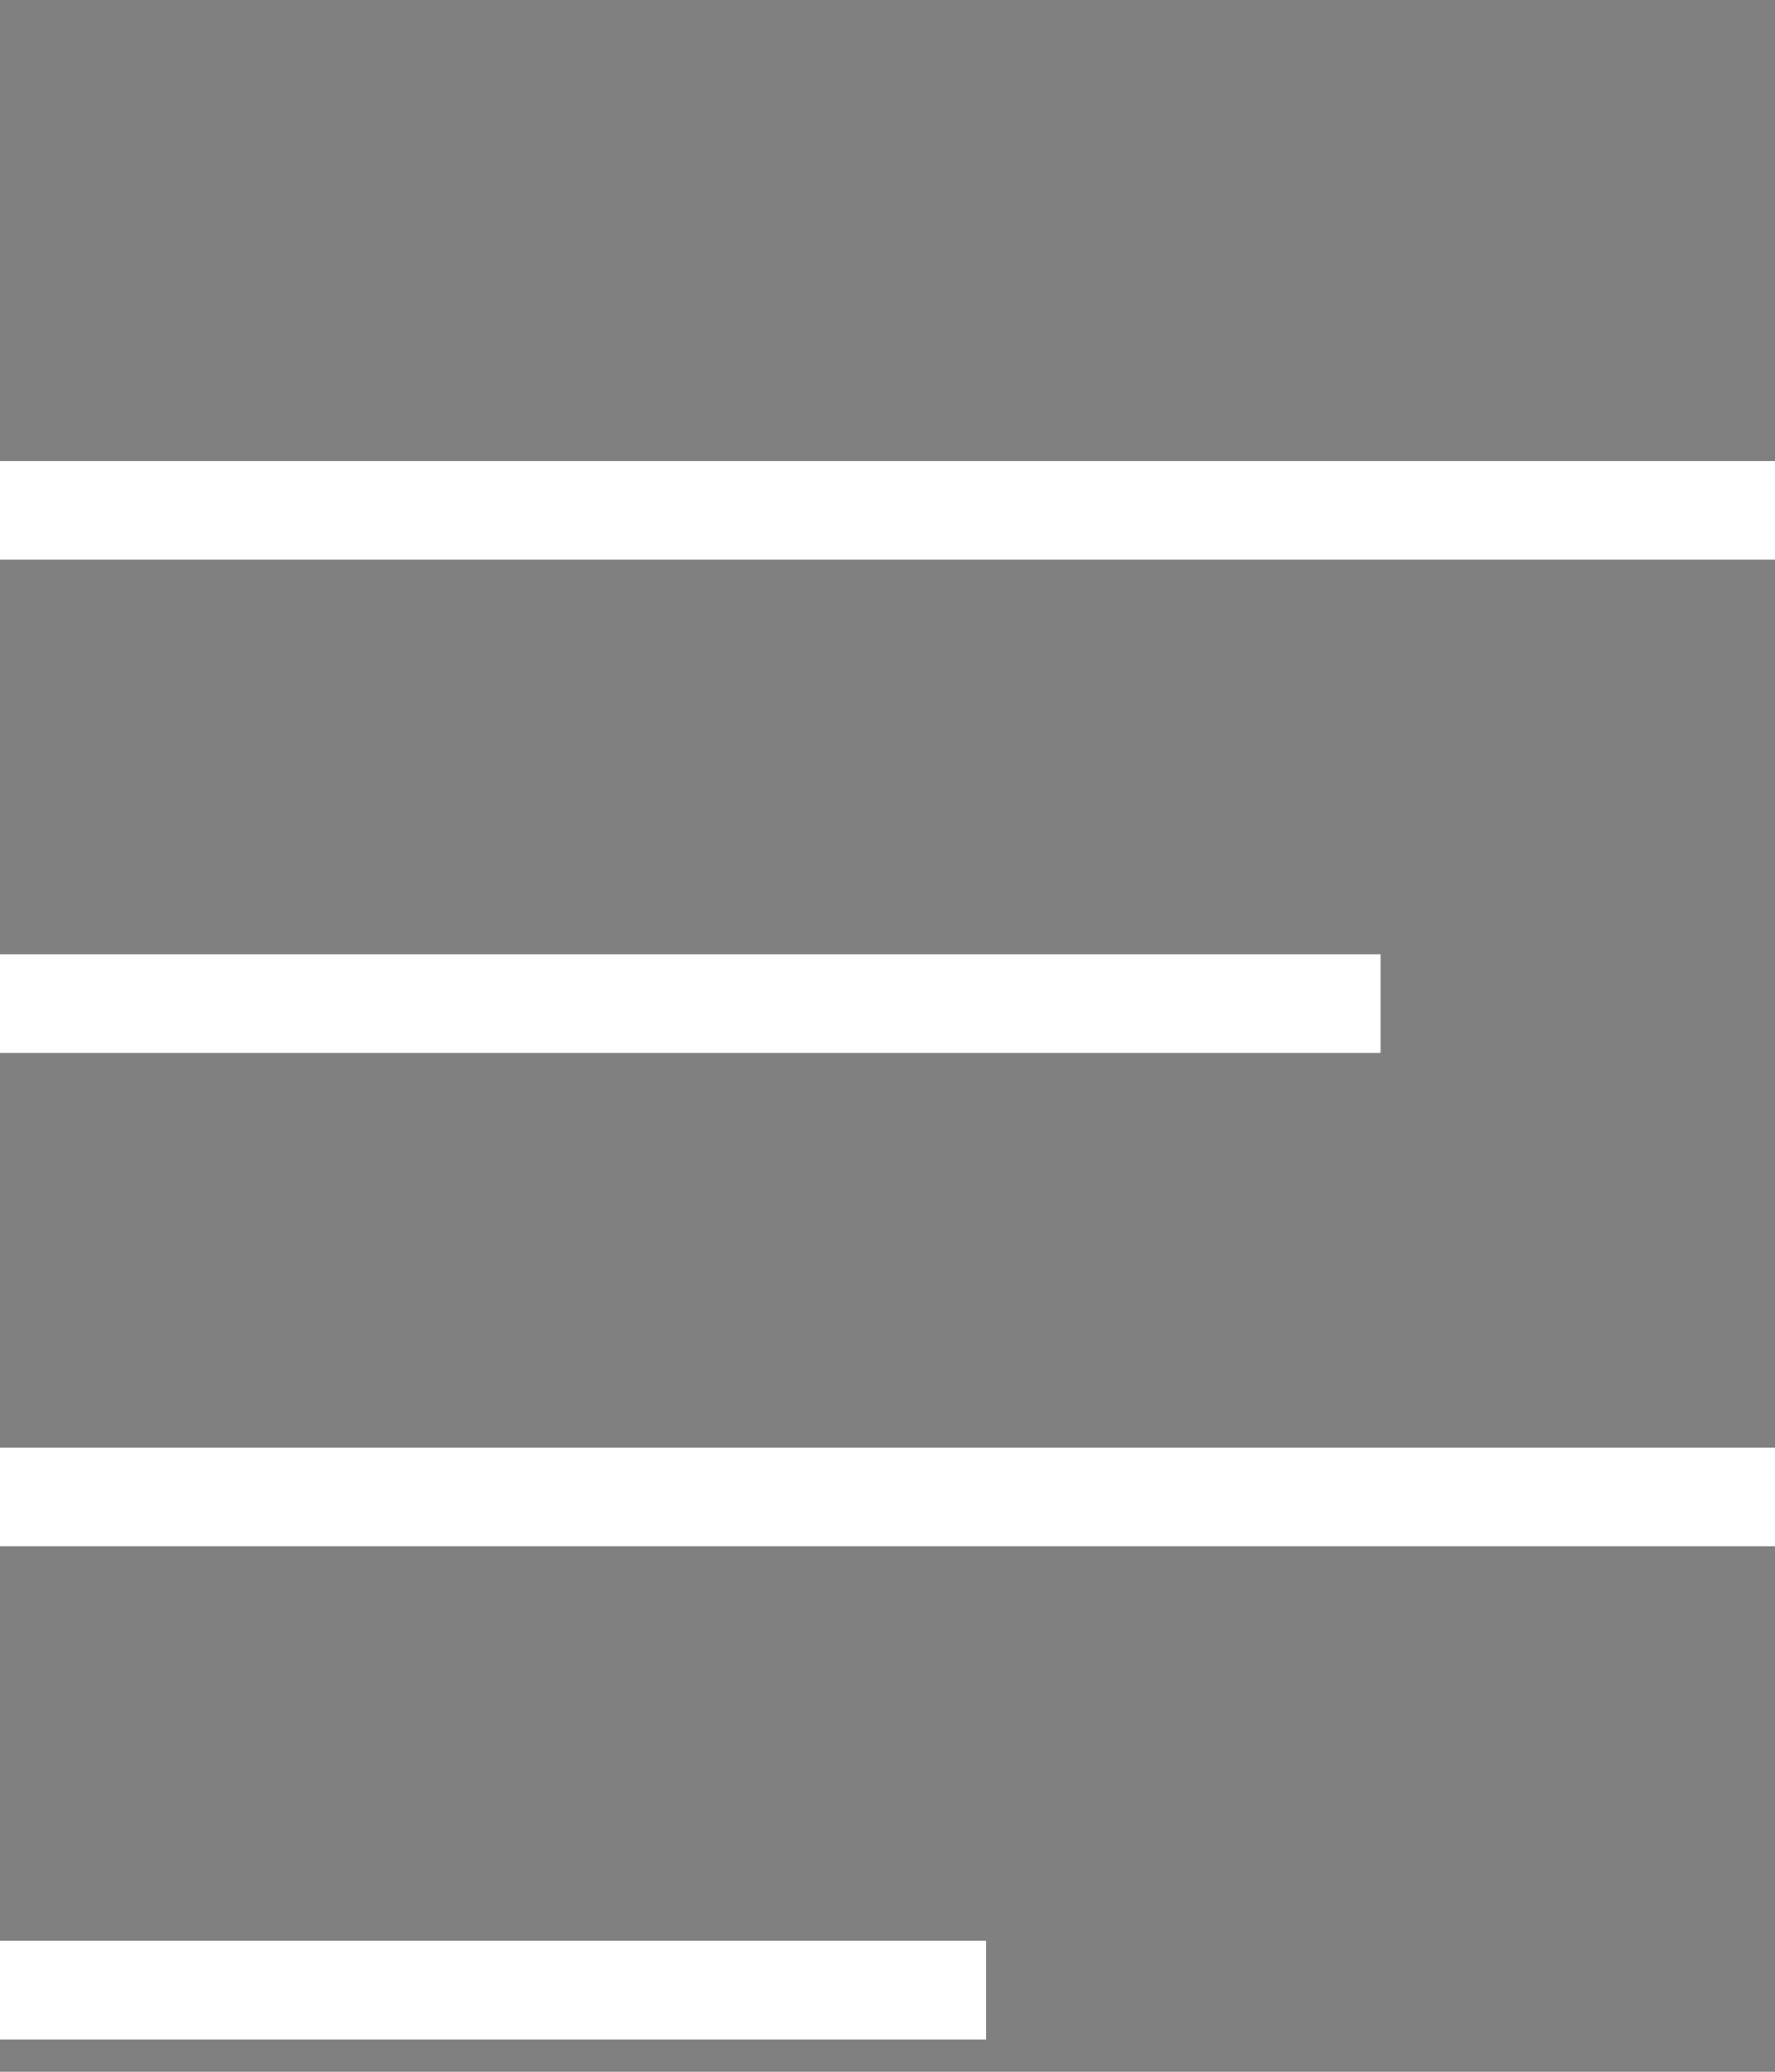 <svg width="18" height="21" viewBox="0 0 18 21" fill="none" xmlns="http://www.w3.org/2000/svg">
<rect x="0" y="0" width="18" height="21" fill="#808080" stroke="none"/>
<g clip-path="url(#clip0_6_2232)">
<g clip-path="url(#clip1_6_2232)">
<path d="M0 5.673H24H0Z" fill="#10151E"/>
<path d="M0 5.673H24" stroke="white" stroke-width="2"/>
</g>
</g>
<g clip-path="url(#clip2_6_2232)">
<g clip-path="url(#clip3_6_2232)">
<path d="M0 10.673H24H0Z" fill="#10151E"/>
<path d="M0 10.673H24" stroke="white" stroke-width="2"/>
</g>
</g>
<g clip-path="url(#clip4_6_2232)">
<g clip-path="url(#clip5_6_2232)">
<path d="M0 15.673H24H0Z" fill="#10151E"/>
<path d="M0 15.673H24" stroke="white" stroke-width="2"/>
</g>
</g>
<g clip-path="url(#clip6_6_2232)">
<g clip-path="url(#clip7_6_2232)">
<path d="M0 20.673H24H0Z" fill="#10151E"/>
<path d="M0 20.673H24" stroke="white" stroke-width="2"/>
</g>
</g>
<defs>
<clipPath id="clip0_6_2232">
<rect width="18" height="5" fill="white" transform="translate(0 0.673)"/>
</clipPath>
<clipPath id="clip1_6_2232">
<rect width="24" height="5" fill="white" transform="translate(0 0.673)"/>
</clipPath>
<clipPath id="clip2_6_2232">
<rect width="14" height="5" fill="white" transform="translate(0 5.673)"/>
</clipPath>
<clipPath id="clip3_6_2232">
<rect width="24" height="5" fill="white" transform="translate(0 5.673)"/>
</clipPath>
<clipPath id="clip4_6_2232">
<rect width="18" height="5" fill="white" transform="translate(0 10.673)"/>
</clipPath>
<clipPath id="clip5_6_2232">
<rect width="24" height="5" fill="white" transform="translate(0 10.673)"/>
</clipPath>
<clipPath id="clip6_6_2232">
<rect width="10" height="5" fill="white" transform="translate(0 15.673)"/>
</clipPath>
<clipPath id="clip7_6_2232">
<rect width="24" height="5" fill="white" transform="translate(0 15.673)"/>
</clipPath>
</defs>
</svg>
